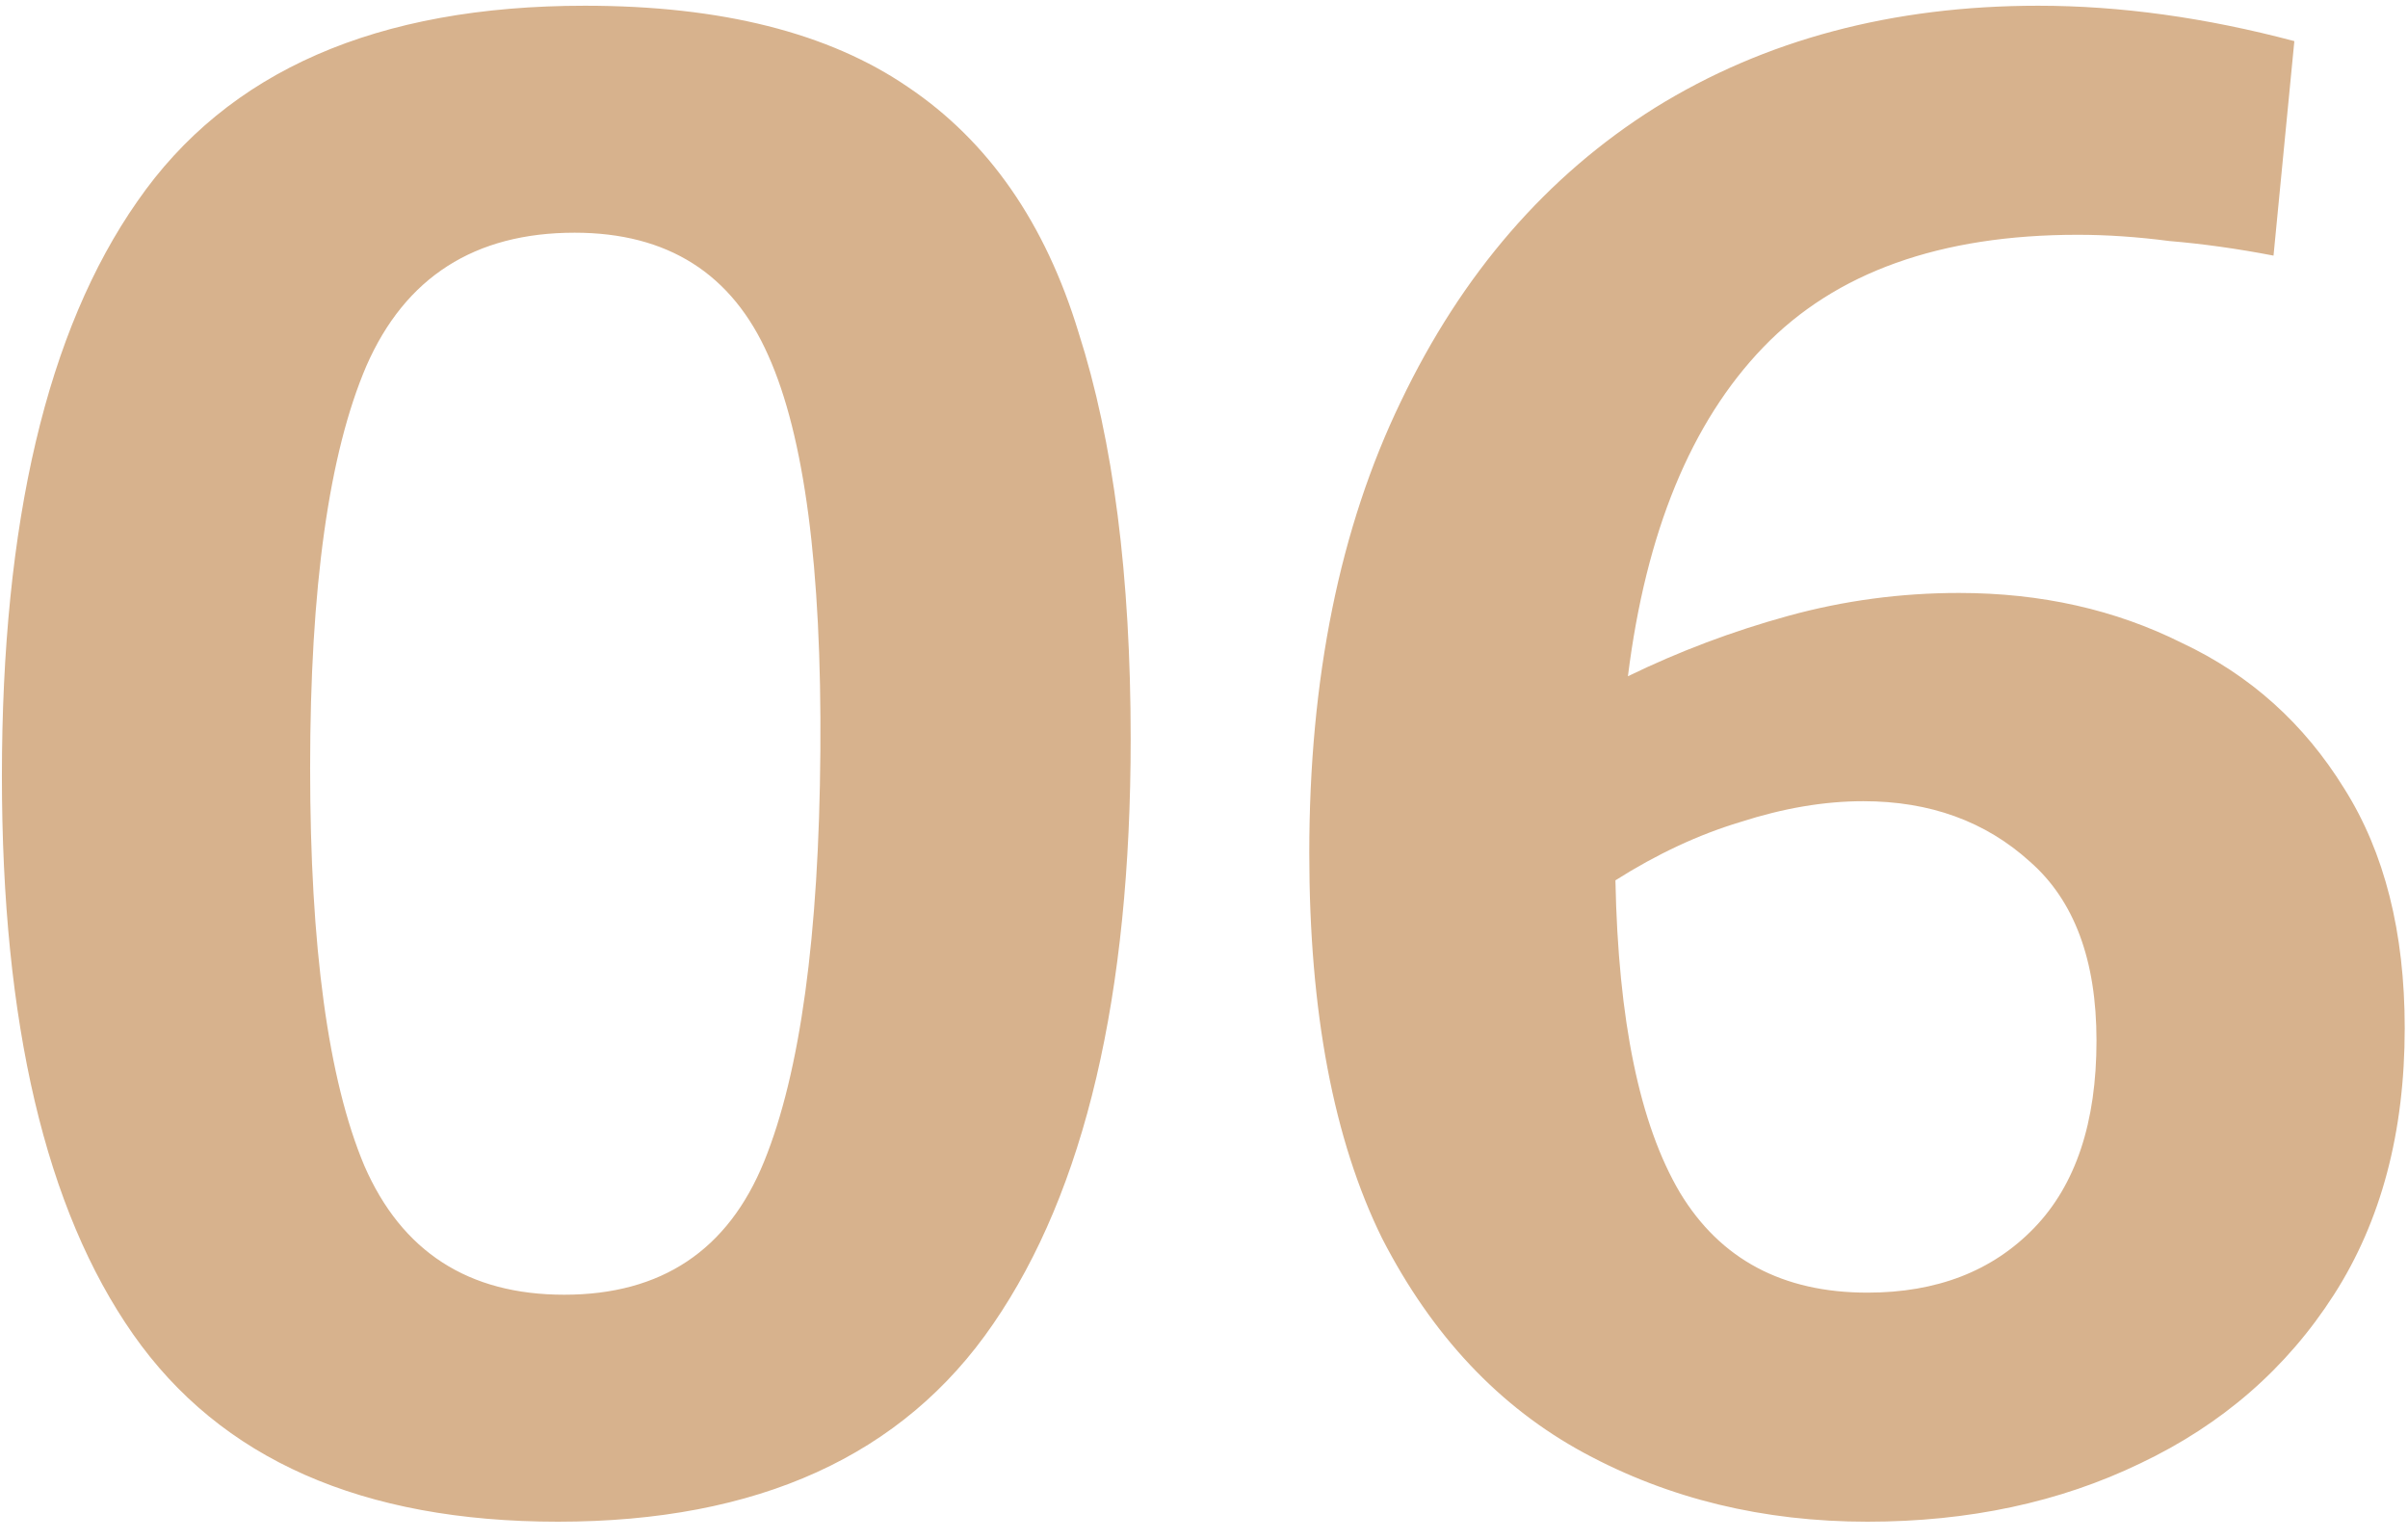 <?xml version="1.0" encoding="UTF-8"?> <svg xmlns="http://www.w3.org/2000/svg" width="111" height="71" viewBox="0 0 111 71" fill="none"> <path d="M25.72 70.152C16.696 70.152 10.168 67.272 6.136 61.512C2.104 55.752 0.088 47.176 0.088 35.784C0.088 24.072 2.168 15.24 6.328 9.288C10.488 3.272 17.368 0.264 26.968 0.264C33.24 0.264 38.2 1.512 41.848 4.008C45.56 6.504 48.184 10.28 49.72 15.336C51.32 20.328 52.12 26.568 52.12 34.056C52.12 45.896 50.008 54.888 45.784 61.032C41.624 67.112 34.936 70.152 25.72 70.152ZM26.008 59.688C30.488 59.688 33.56 57.64 35.224 53.544C36.888 49.448 37.752 43.144 37.816 34.632C37.88 26.184 37.08 20.104 35.416 16.392C33.752 12.616 30.776 10.728 26.488 10.728C21.88 10.728 18.68 12.776 16.888 16.872C15.16 20.904 14.296 27.08 14.296 35.4C14.296 43.656 15.128 49.768 16.792 53.736C18.52 57.704 21.592 59.688 26.008 59.688ZM110.849 47.4C110.849 52.2 109.761 56.296 107.585 59.688C105.409 63.08 102.433 65.672 98.657 67.464C94.945 69.256 90.753 70.152 86.081 70.152C81.281 70.152 76.929 69.096 73.025 66.984C69.121 64.872 66.017 61.576 63.713 57.096C61.473 52.552 60.353 46.632 60.353 39.336C60.353 31.272 61.761 24.328 64.577 18.504C67.393 12.616 71.297 8.104 76.289 4.968C81.345 1.832 87.233 0.264 93.953 0.264C97.729 0.264 101.665 0.808 105.761 1.896L104.801 11.784C103.137 11.464 101.537 11.24 100.001 11.112C98.529 10.92 97.121 10.824 95.777 10.824C89.441 10.824 84.609 12.552 81.281 16.008C77.953 19.464 75.873 24.52 75.041 31.176C77.409 30.024 79.873 29.096 82.433 28.392C84.993 27.688 87.617 27.336 90.305 27.336C94.081 27.336 97.505 28.104 100.577 29.64C103.713 31.112 106.209 33.352 108.065 36.36C109.921 39.304 110.849 42.984 110.849 47.4ZM85.889 36.936C84.097 36.936 82.209 37.256 80.225 37.896C78.305 38.472 76.385 39.368 74.465 40.584C74.593 47.048 75.585 51.848 77.441 54.984C79.297 58.056 82.177 59.592 86.081 59.592C89.281 59.592 91.841 58.6 93.761 56.616C95.681 54.632 96.641 51.752 96.641 47.976C96.641 44.264 95.617 41.512 93.569 39.72C91.521 37.864 88.961 36.936 85.889 36.936Z" fill="#D7B28D"></path> </svg> 